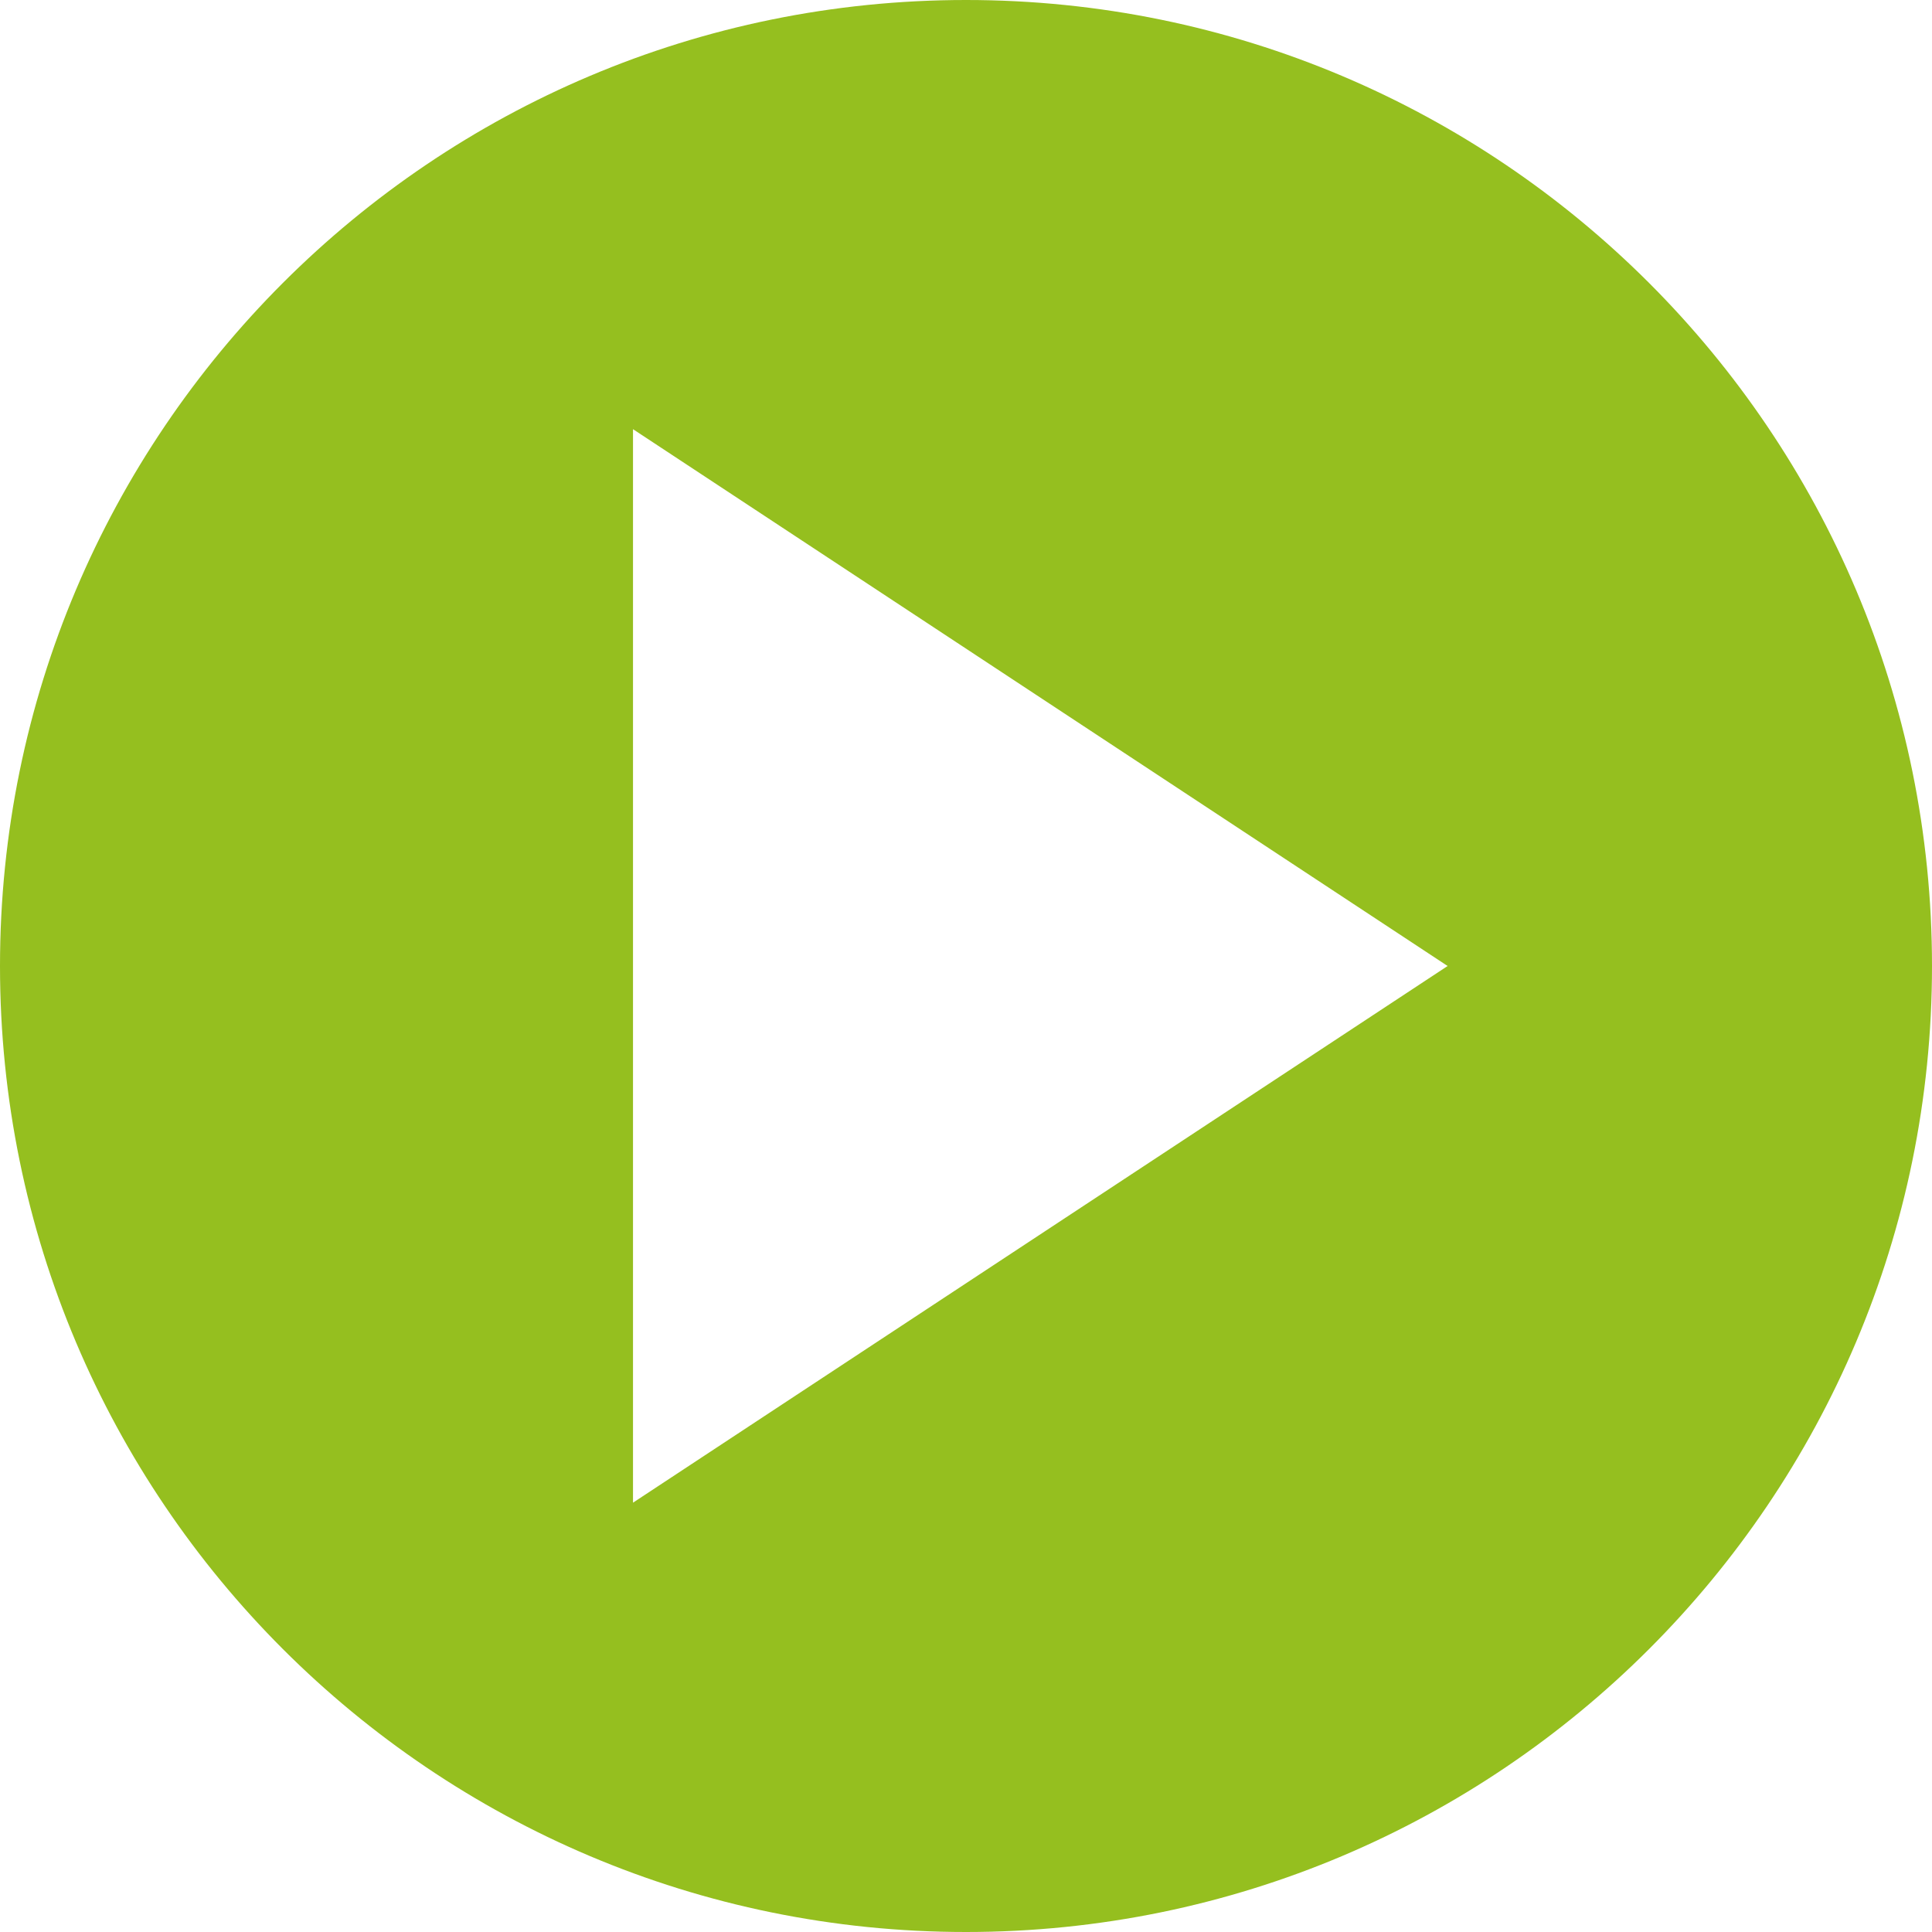 <?xml version="1.0" encoding="utf-8"?>
<!-- Generator: Adobe Illustrator 15.1.0, SVG Export Plug-In . SVG Version: 6.00 Build 0)  -->
<!DOCTYPE svg PUBLIC "-//W3C//DTD SVG 1.1//EN" "http://www.w3.org/Graphics/SVG/1.1/DTD/svg11.dtd">
<svg version="1.1" id="Ebene_1" xmlns="http://www.w3.org/2000/svg" xmlns:xlink="http://www.w3.org/1999/xlink" x="0px" y="0px"
	 width="14px" height="14px" viewBox="0 0 14 14" style="enable-background:new 0 0 14 14;" xml:space="preserve">
<style type="text/css">
<![CDATA[
	.st0{fill:#95BF1F;}
]]>
</style>
<path class="st0" d="M-272.647,1h-7.636c-1.2,0-2.182,0.982-2.182,2.182v7.636c0,1.2,0.982,2.182,2.182,2.182h7.636
	c1.2,0,2.182-0.982,2.182-2.182V3.182C-270.465,1.981-271.447,1-272.647,1z M-279.192,10.817V3.182L-273.397,7L-279.192,10.817z"/>
<path class="st0" d="M-134.732,0c-3.866,0-7,3.134-7,7s3.134,7,7,7s7-3.134,7-7S-130.866,0-134.732,0z M-130.843,8.111h-2.778v2.778
	h-2.223V8.111h-2.778V5.888h2.778V3.11h2.223v2.778h2.778V8.111z"/>
<path class="st0" d="M7,0C3.134,0,0,3.133,0,7s3.134,7,7,7s7-3.134,7-7S10.866,0,7,0z M4.587,10.889V3.11L10.49,7L4.587,10.889z"/>
</svg>
